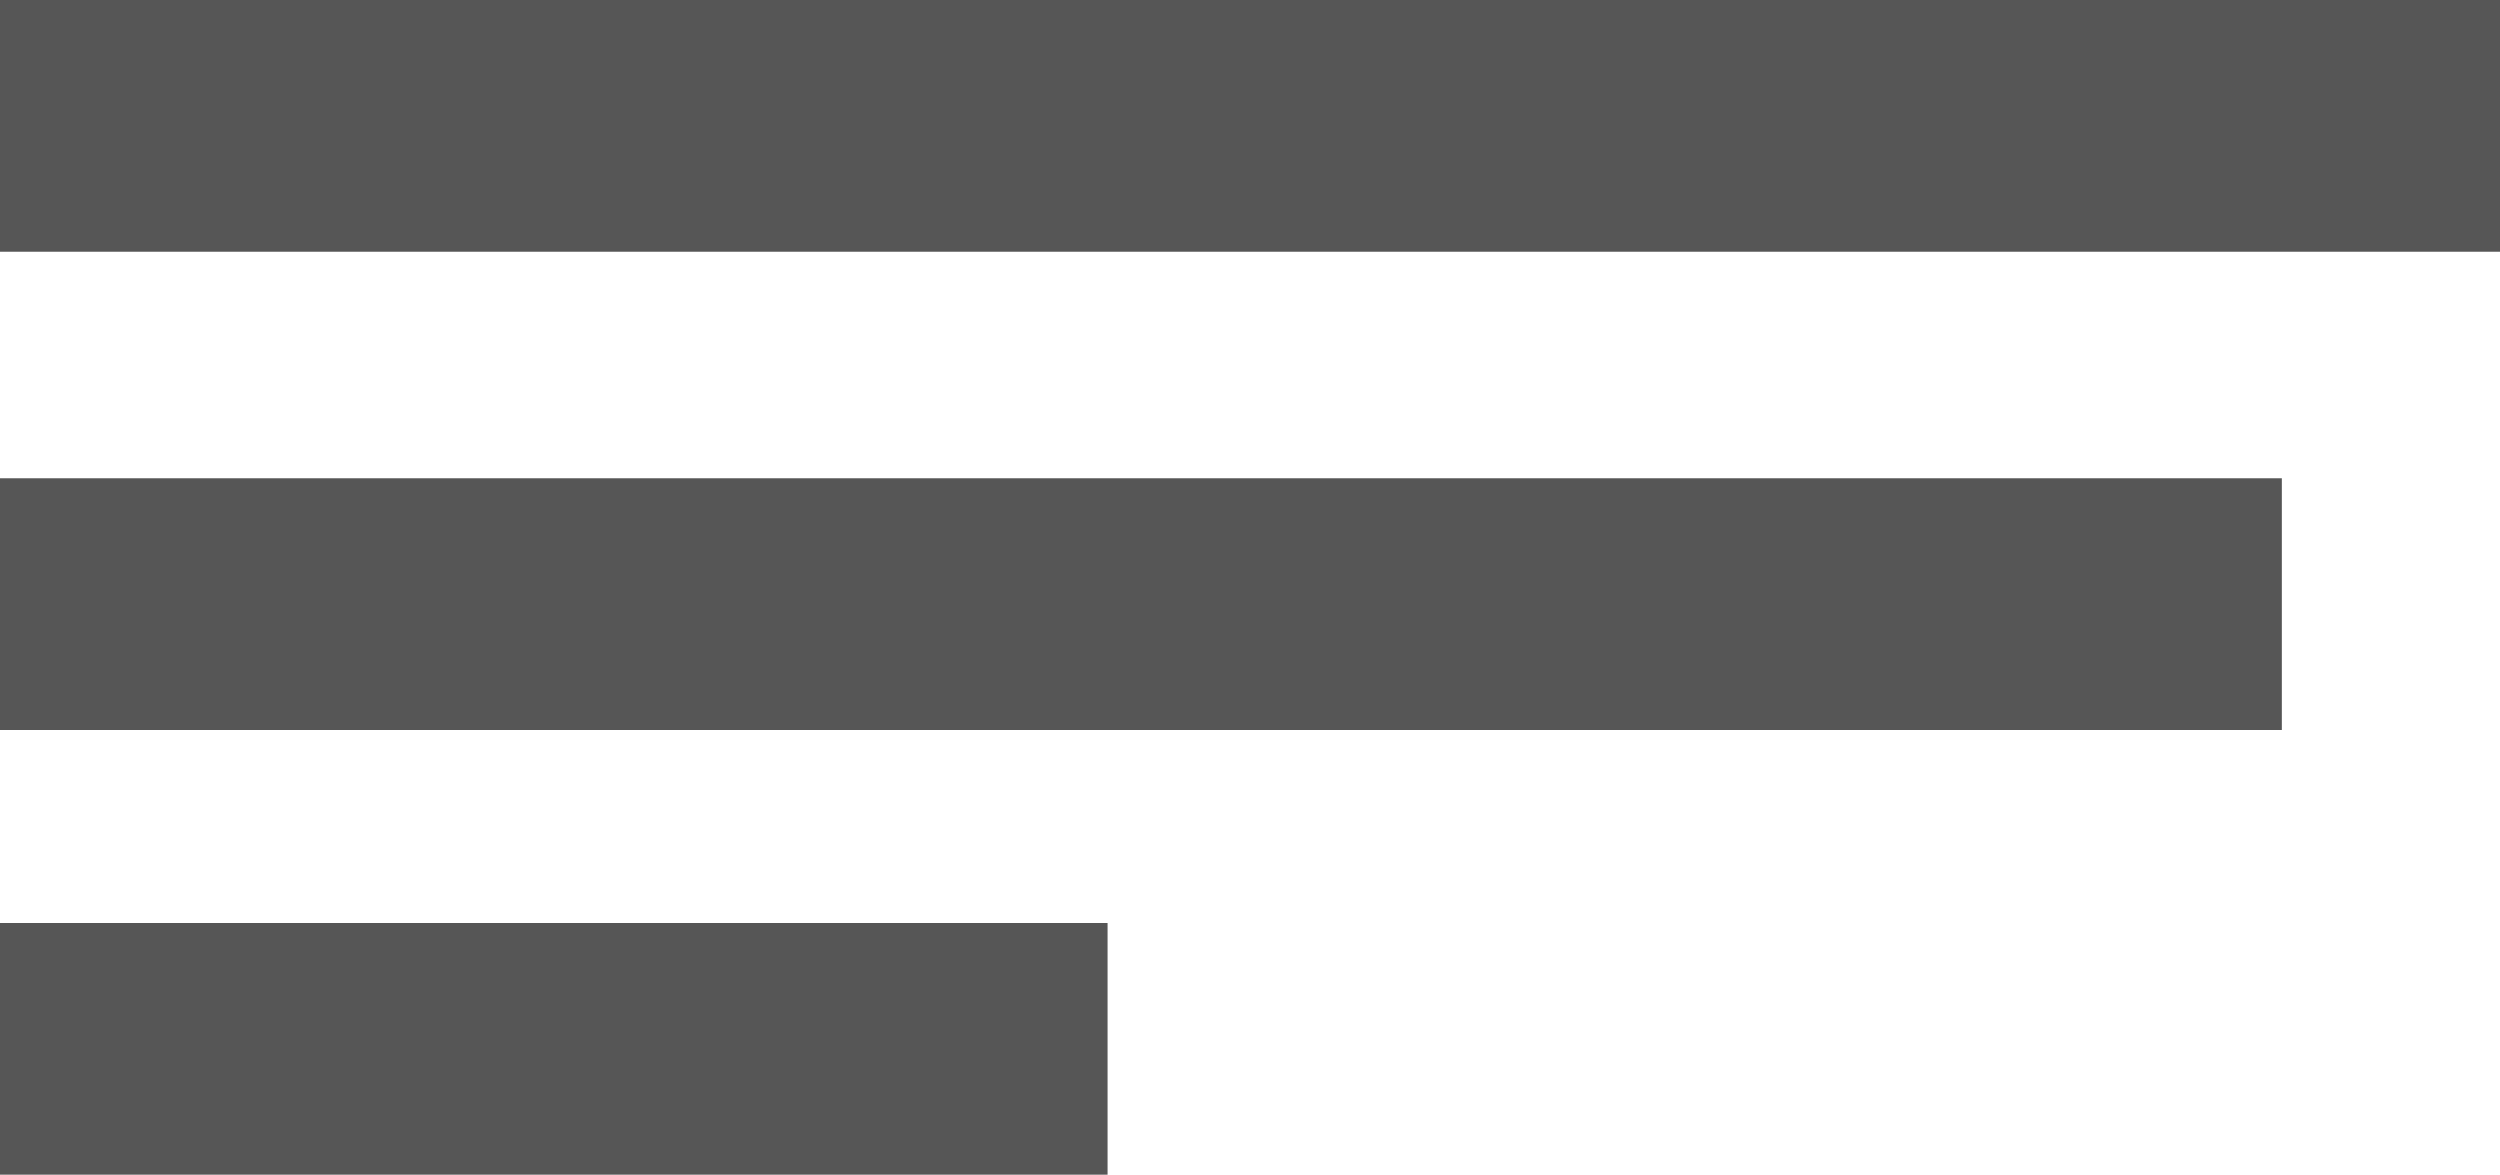 <?xml version="1.0" encoding="UTF-8" standalone="no"?>
<svg xmlns:xlink="http://www.w3.org/1999/xlink" height="140.0px" width="297.95px" xmlns="http://www.w3.org/2000/svg">
  <g transform="matrix(1.0, 0.0, 0.0, 1.0, 207.5, 76.0)">
    <path d="M64.45 11.0 L-207.5 11.0 -207.5 -19.0 64.45 -19.0 64.45 11.0 M-75.5 34.0 L-75.5 64.0 -207.5 64.0 -207.5 34.0 -75.5 34.0 M90.45 -76.0 L90.45 -46.0 -207.5 -46.0 -207.5 -76.0 90.45 -76.0" fill="#000000" fill-opacity="0.663" fill-rule="evenodd" stroke="none"/>
  </g>
</svg>

